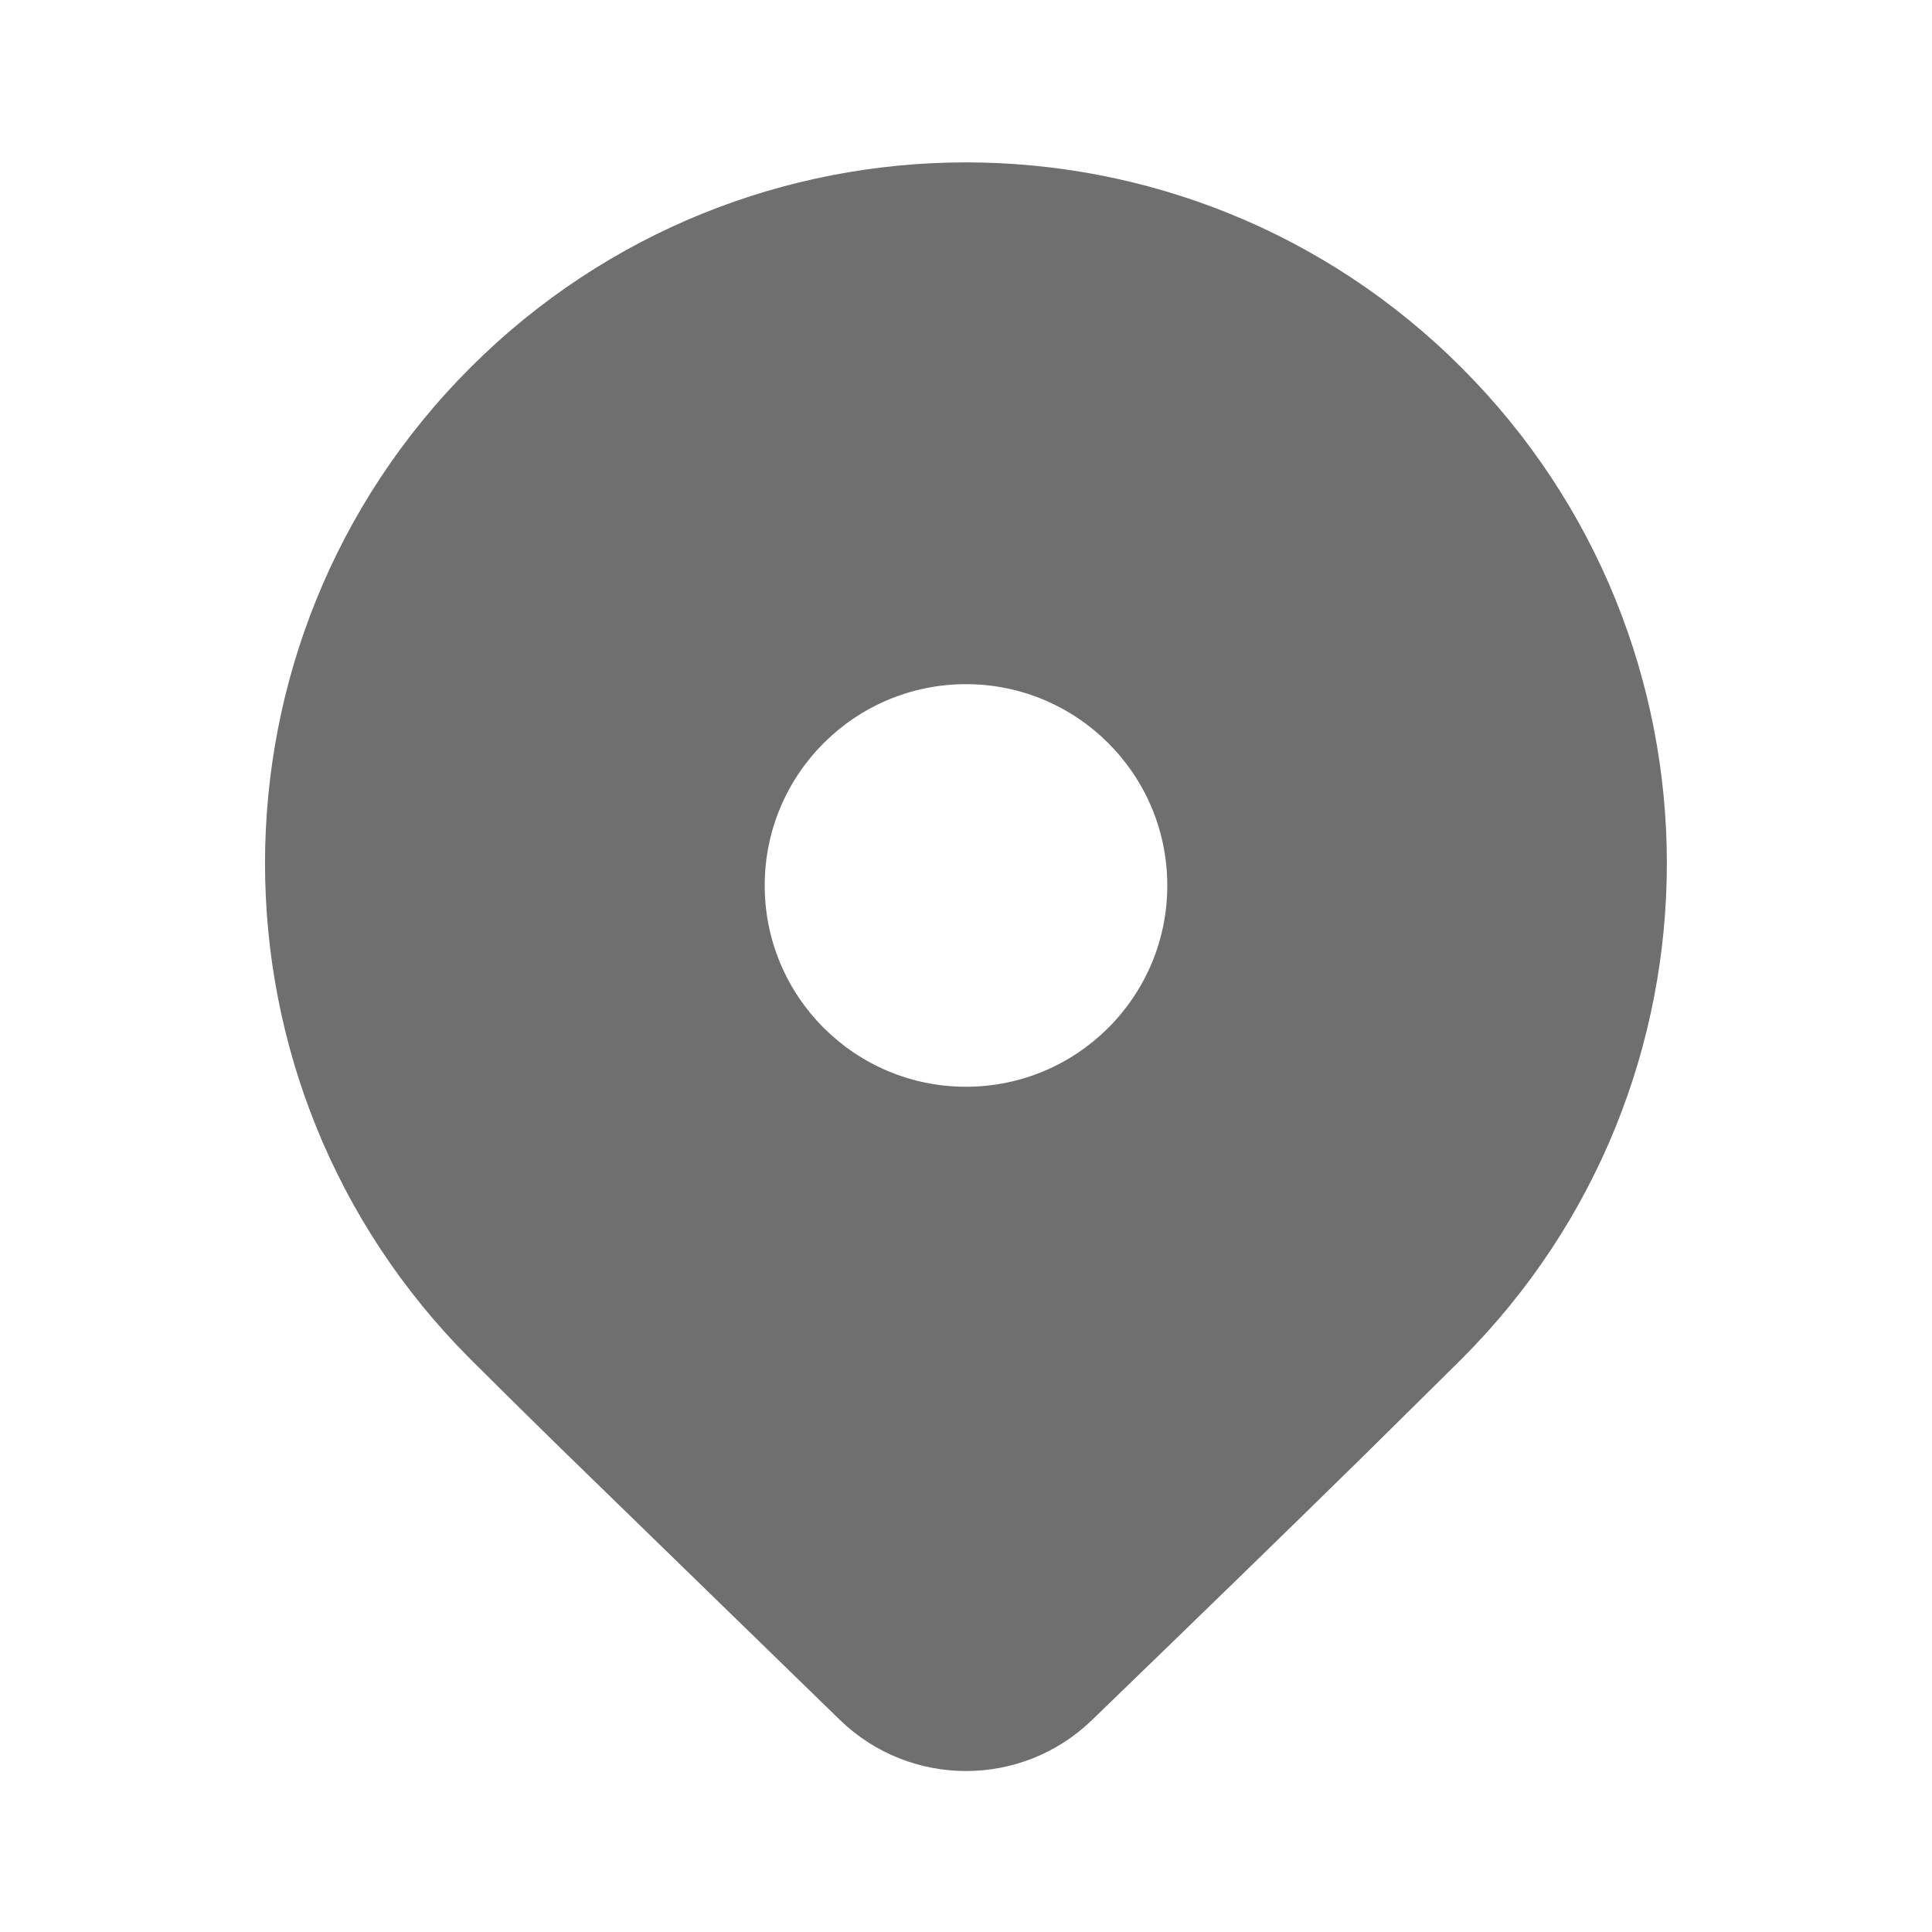 <svg width="16" height="16" viewBox="0 0 16 16" fill="none" xmlns="http://www.w3.org/2000/svg">
<path d="M12.104 11.255L11.313 12.037C10.73 12.61 9.973 13.346 9.043 14.245C8.461 14.808 7.539 14.807 6.957 14.245L4.63 11.981C4.337 11.694 4.092 11.452 3.895 11.255C1.628 8.988 1.628 5.312 3.895 3.045C6.162 0.778 9.838 0.778 12.104 3.045C14.371 5.312 14.371 8.988 12.104 11.255ZM9.667 7.333C9.667 6.413 8.92 5.666 8 5.666C7.079 5.666 6.333 6.413 6.333 7.333C6.333 8.254 7.079 9 8 9C8.92 9 9.667 8.254 9.667 7.333Z" fill="#6F6F6F"/>
</svg>
